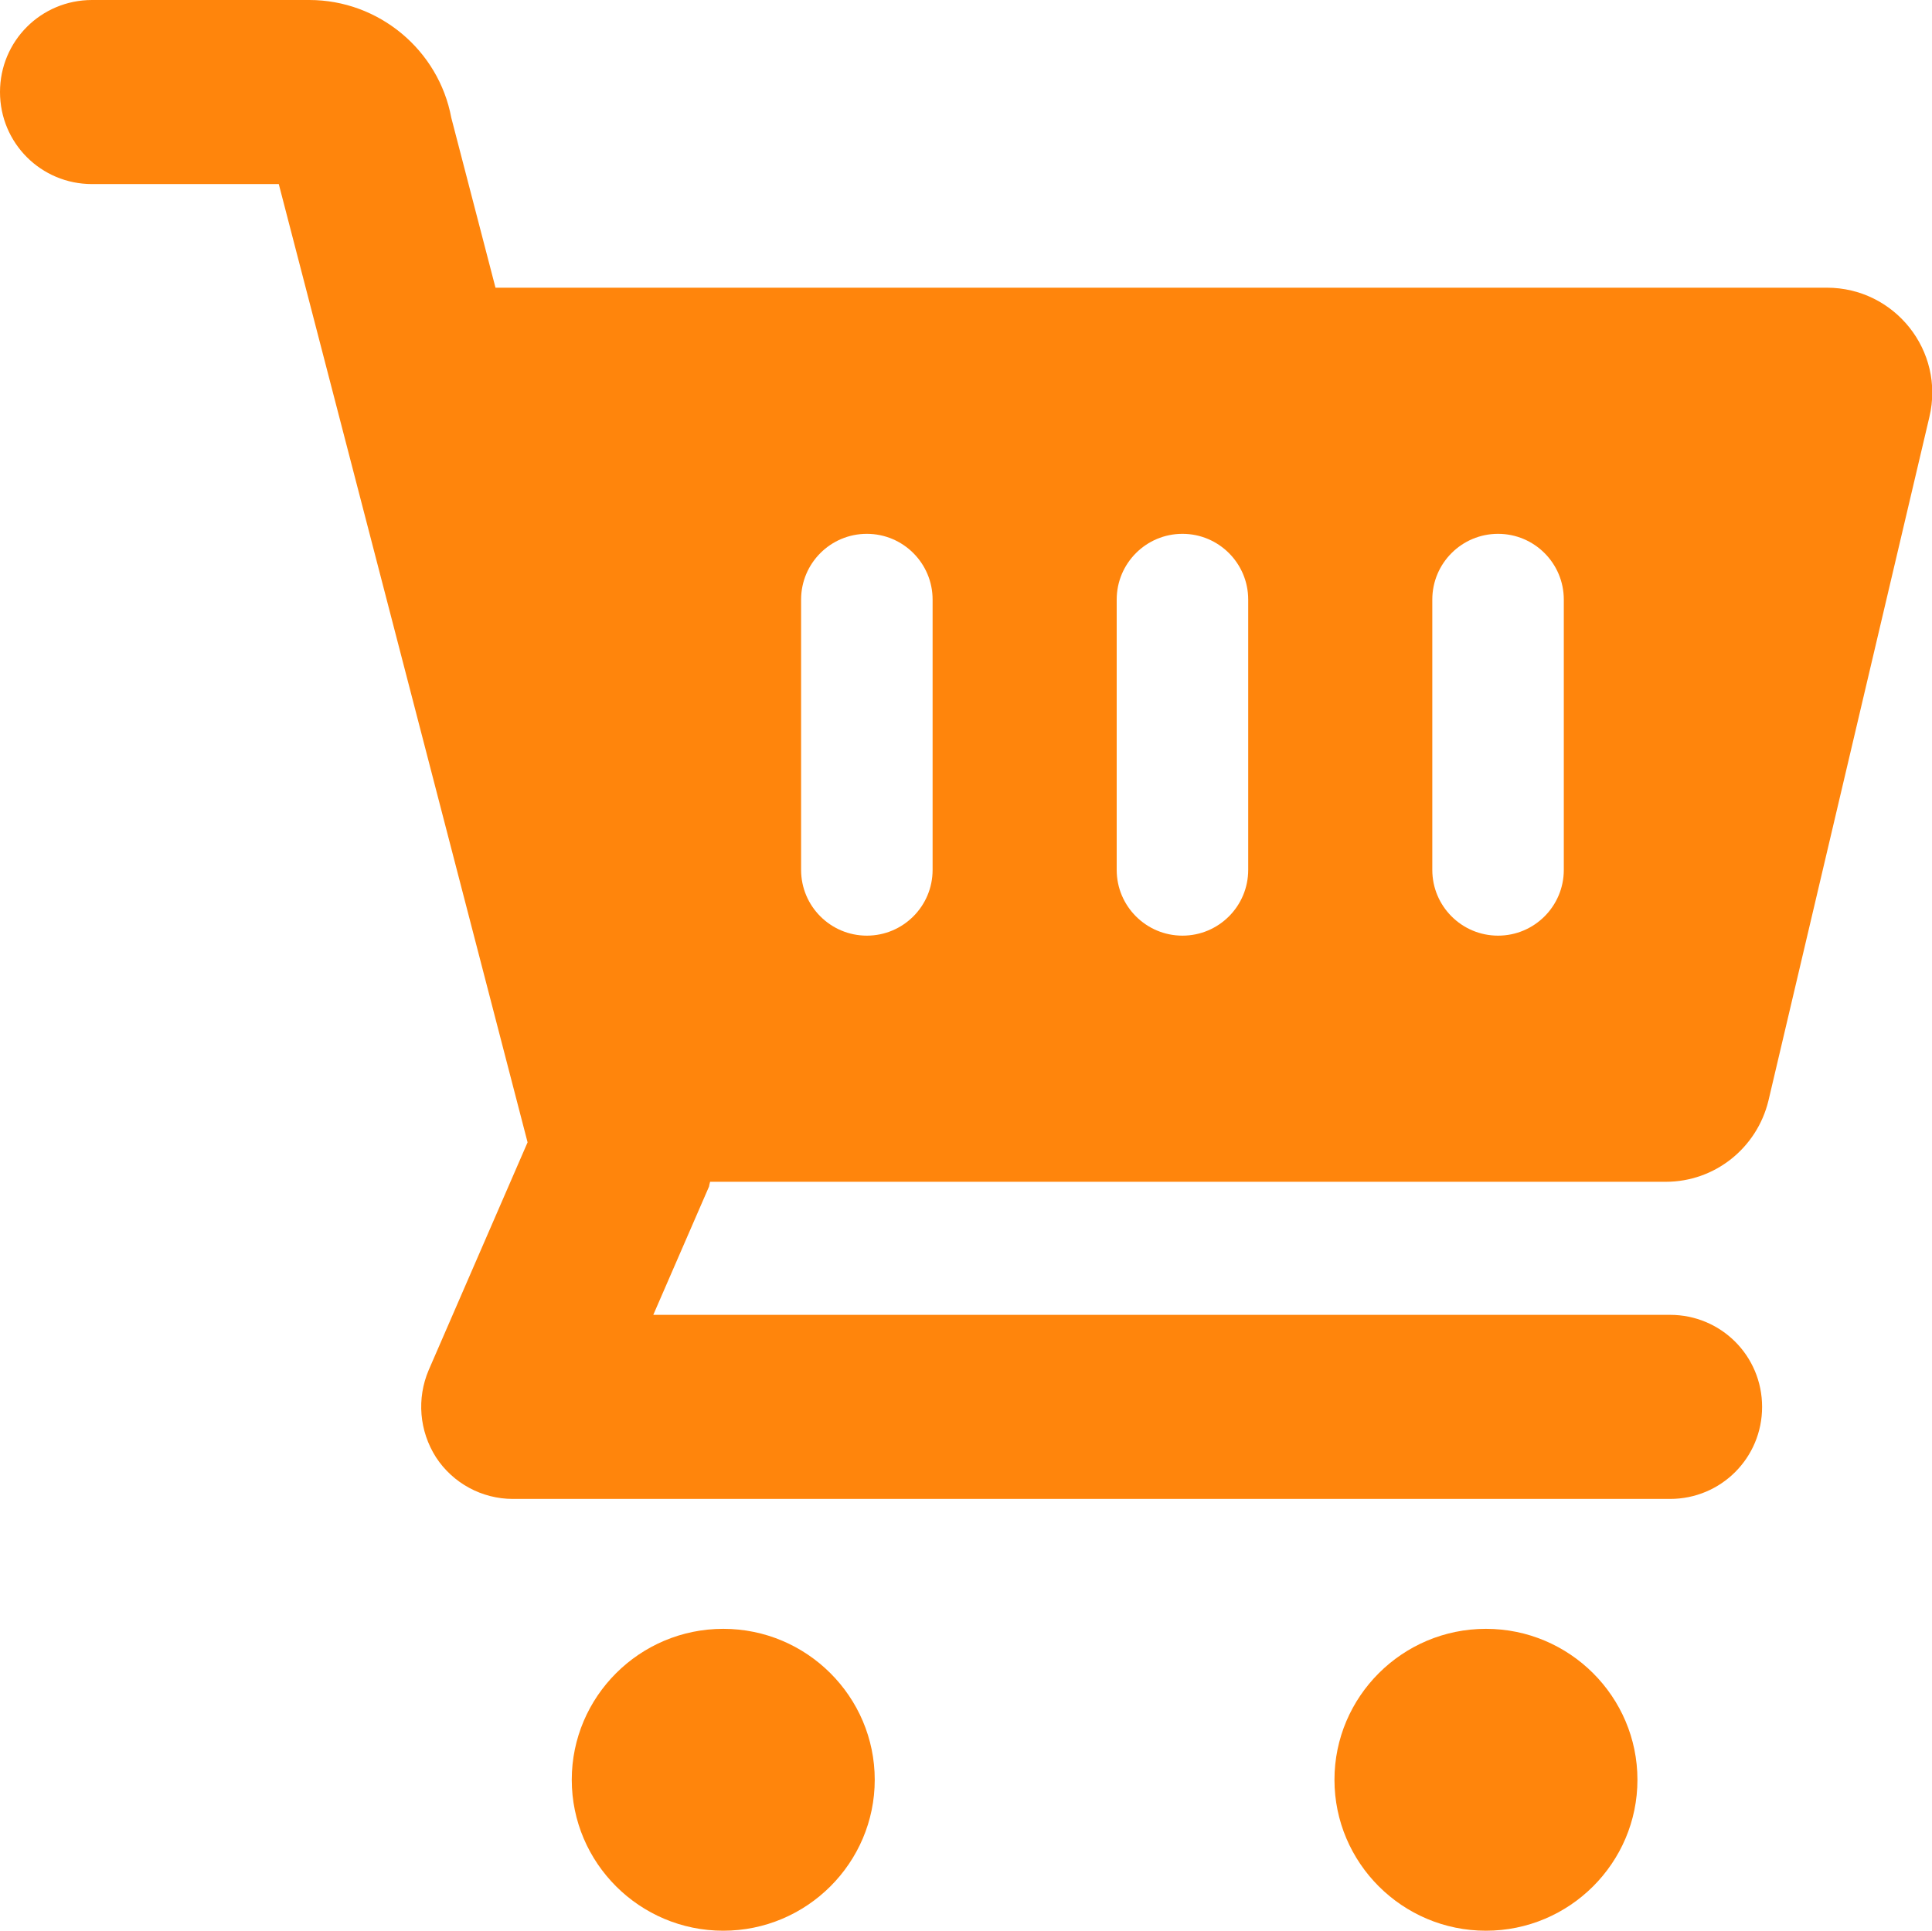 <?xml version="1.0" encoding="UTF-8"?> <svg xmlns="http://www.w3.org/2000/svg" id="_Слой_2" data-name="Слой 2" viewBox="0 0 36.73 36.72"> <defs> <style> .cls-1 { fill: #ff850c; } </style> </defs> <g id="icons"> <g> <path class="cls-1" d="M13.75,30.97c-1.59,0-2.88,1.29-2.88,2.87s1.29,2.87,2.88,2.87,2.88-1.29,2.88-2.87-1.29-2.87-2.88-2.87Zm14.5,0c-1.59,0-2.88,1.29-2.88,2.87s1.29,2.87,2.88,2.87,2.88-1.29,2.88-2.87-1.29-2.87-2.88-2.87Z"></path> <path class="cls-1" d="M34.72,5.47H9.42l-.84-3.23c-.24-1.29-1.38-2.24-2.7-2.24H1.75C.78,0,0,.78,0,1.75s.78,1.75,1.75,1.75h3.55l4.73,18.22-1.88,4.33c-.23,.54-.18,1.16,.14,1.66,.32,.49,.87,.79,1.46,.79H31.75c.97,0,1.75-.78,1.75-1.75s-.78-1.75-1.75-1.75H12.42l1.06-2.44s.01-.06,.02-.09H31.67c.93,0,1.73-.64,1.95-1.54l3.06-13c.3-1.26-.66-2.46-1.95-2.46Zm-16.99,11.07c0,.69-.56,1.25-1.25,1.25s-1.25-.56-1.25-1.25v-5.14c0-.69,.56-1.25,1.25-1.25s1.25,.56,1.25,1.25v5.14Zm6,0c0,.69-.56,1.25-1.25,1.25s-1.25-.56-1.25-1.25v-5.14c0-.69,.56-1.25,1.25-1.25s1.25,.56,1.25,1.25v5.14Zm6,0c0,.69-.56,1.25-1.25,1.25s-1.25-.56-1.25-1.25v-5.14c0-.69,.56-1.25,1.25-1.25s1.25,.56,1.25,1.25v5.14Z"></path> </g> </g> </svg> 